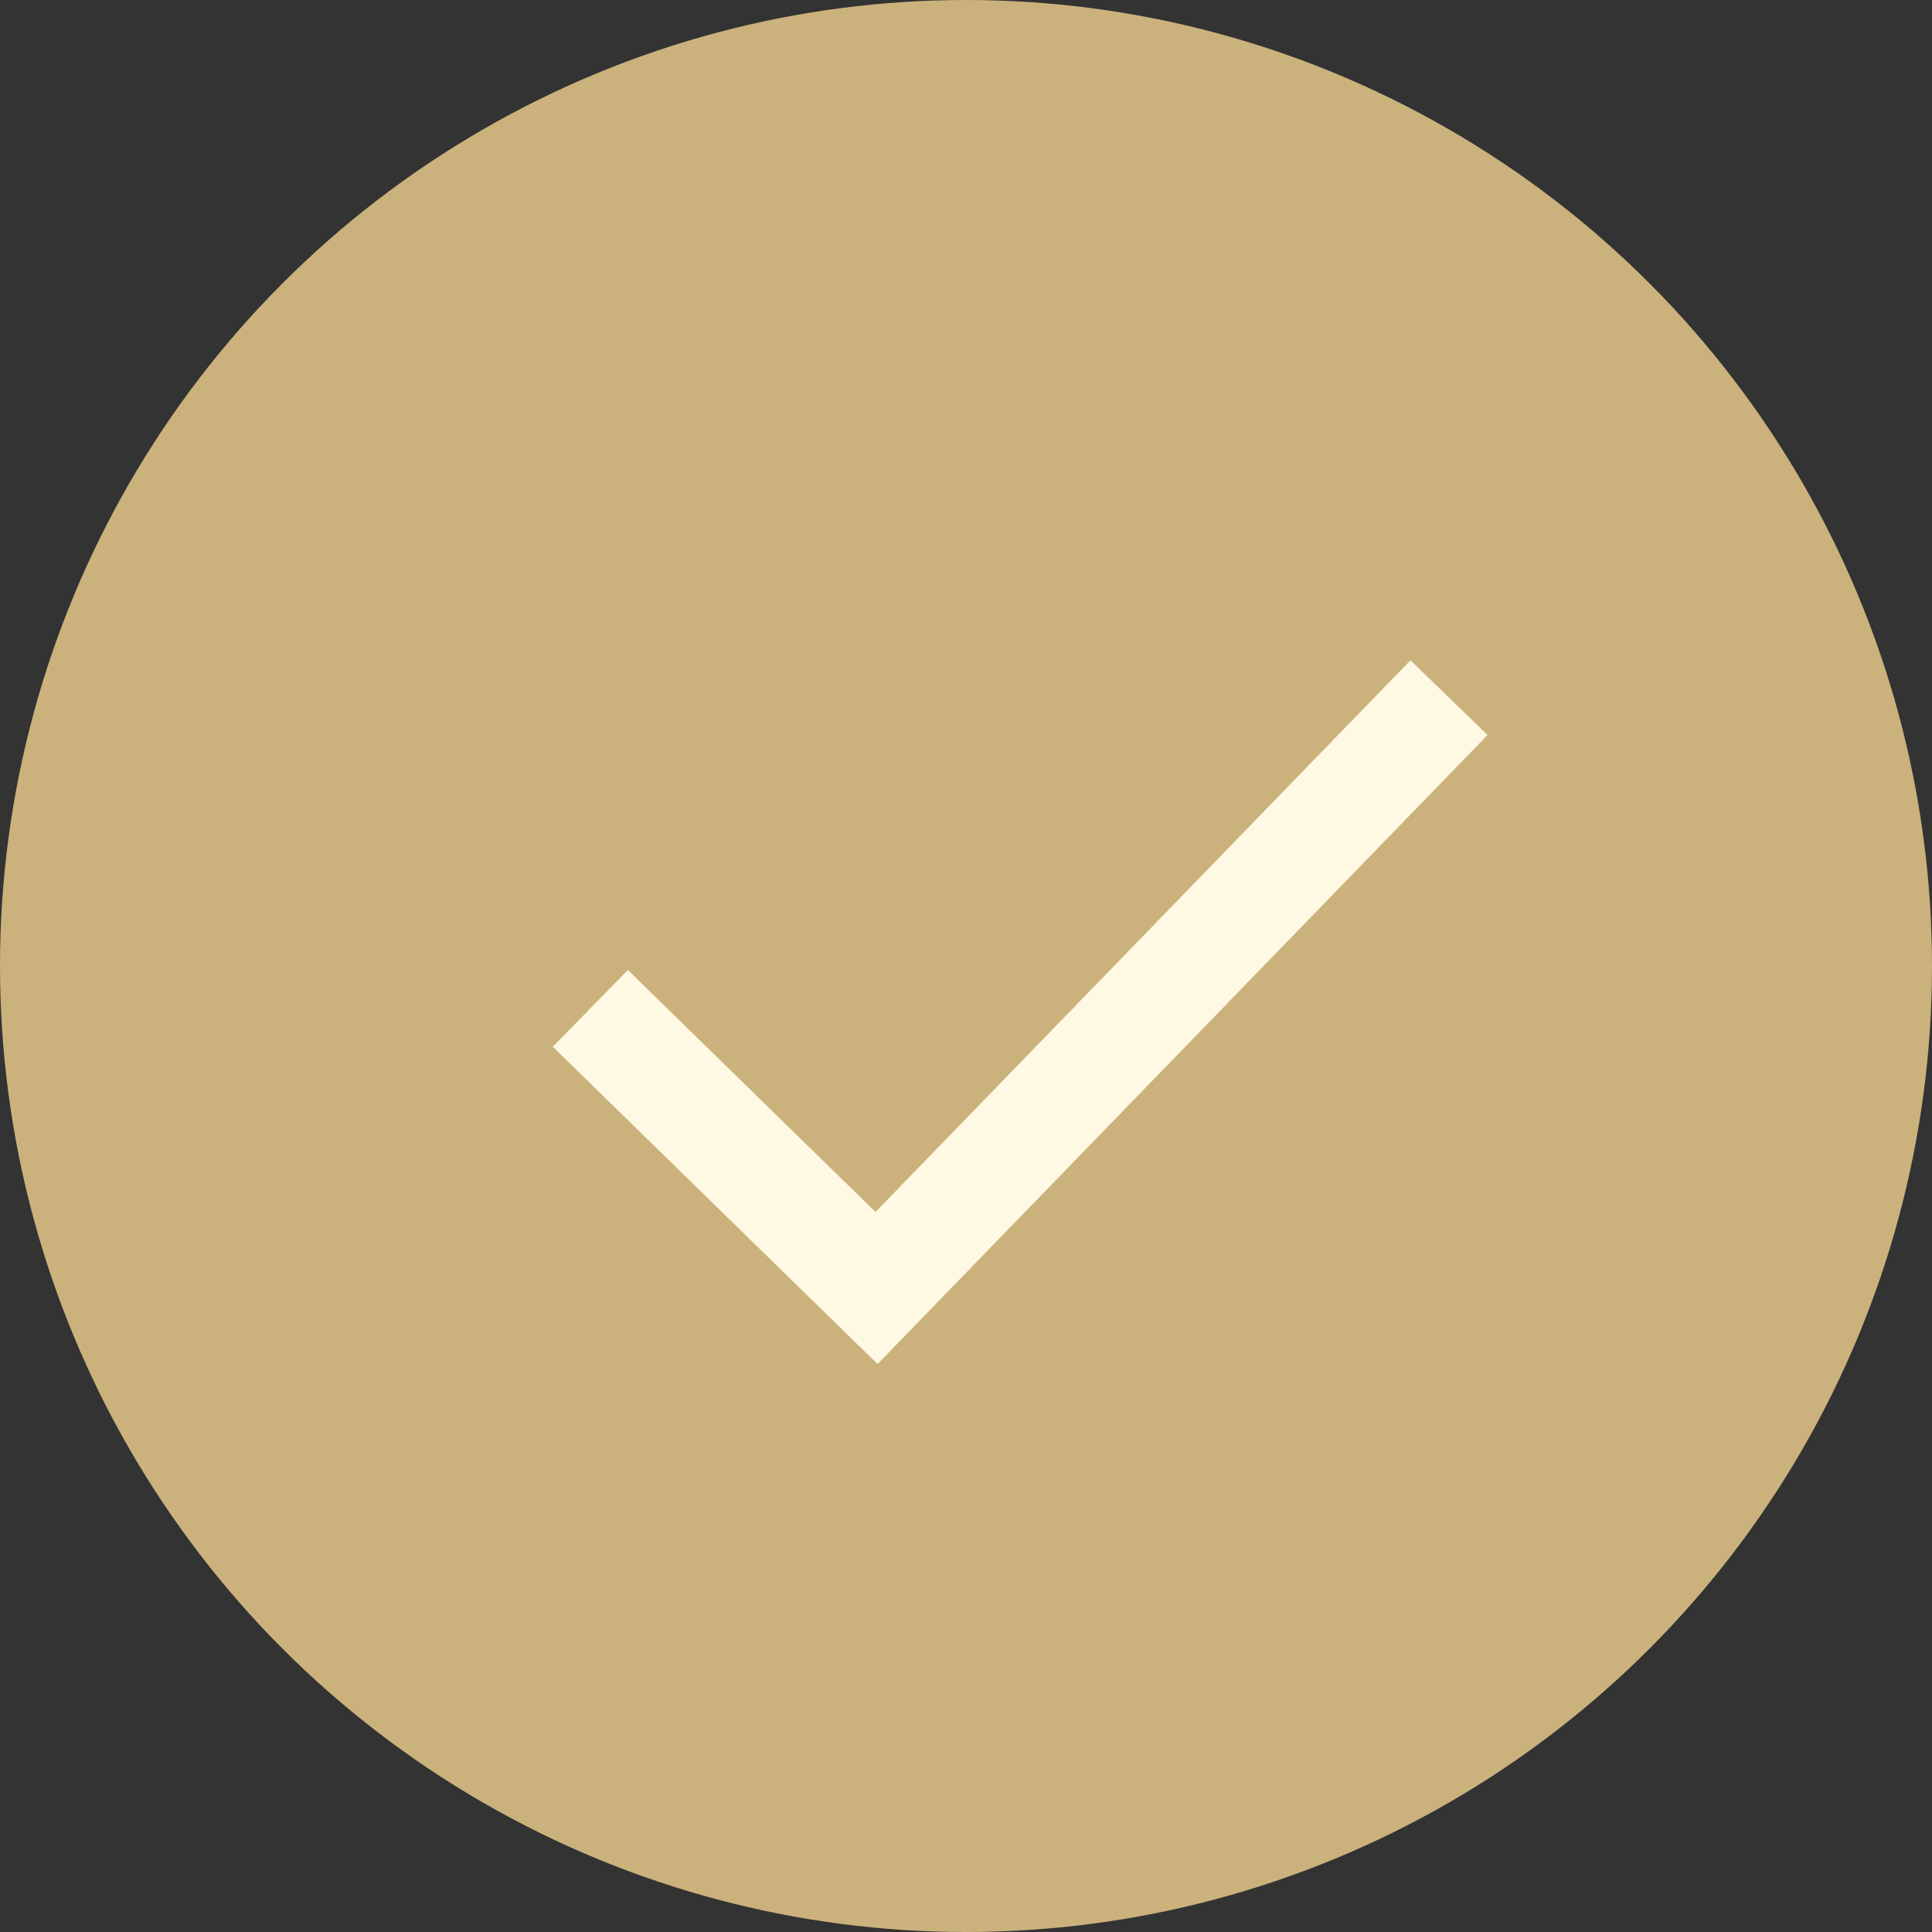<svg width="36" height="36" viewBox="0 0 36 36" fill="none" xmlns="http://www.w3.org/2000/svg">
<rect x="0" y="0" width="36" height="36" fill="#333333" stroke="none"/>
<circle cx="18" cy="18" r="18" fill="#CBB27C"/>
<path d="M27 13L16.333 24L11 18.79" stroke="#FFF9E3" stroke-width="2"/>
</svg>
